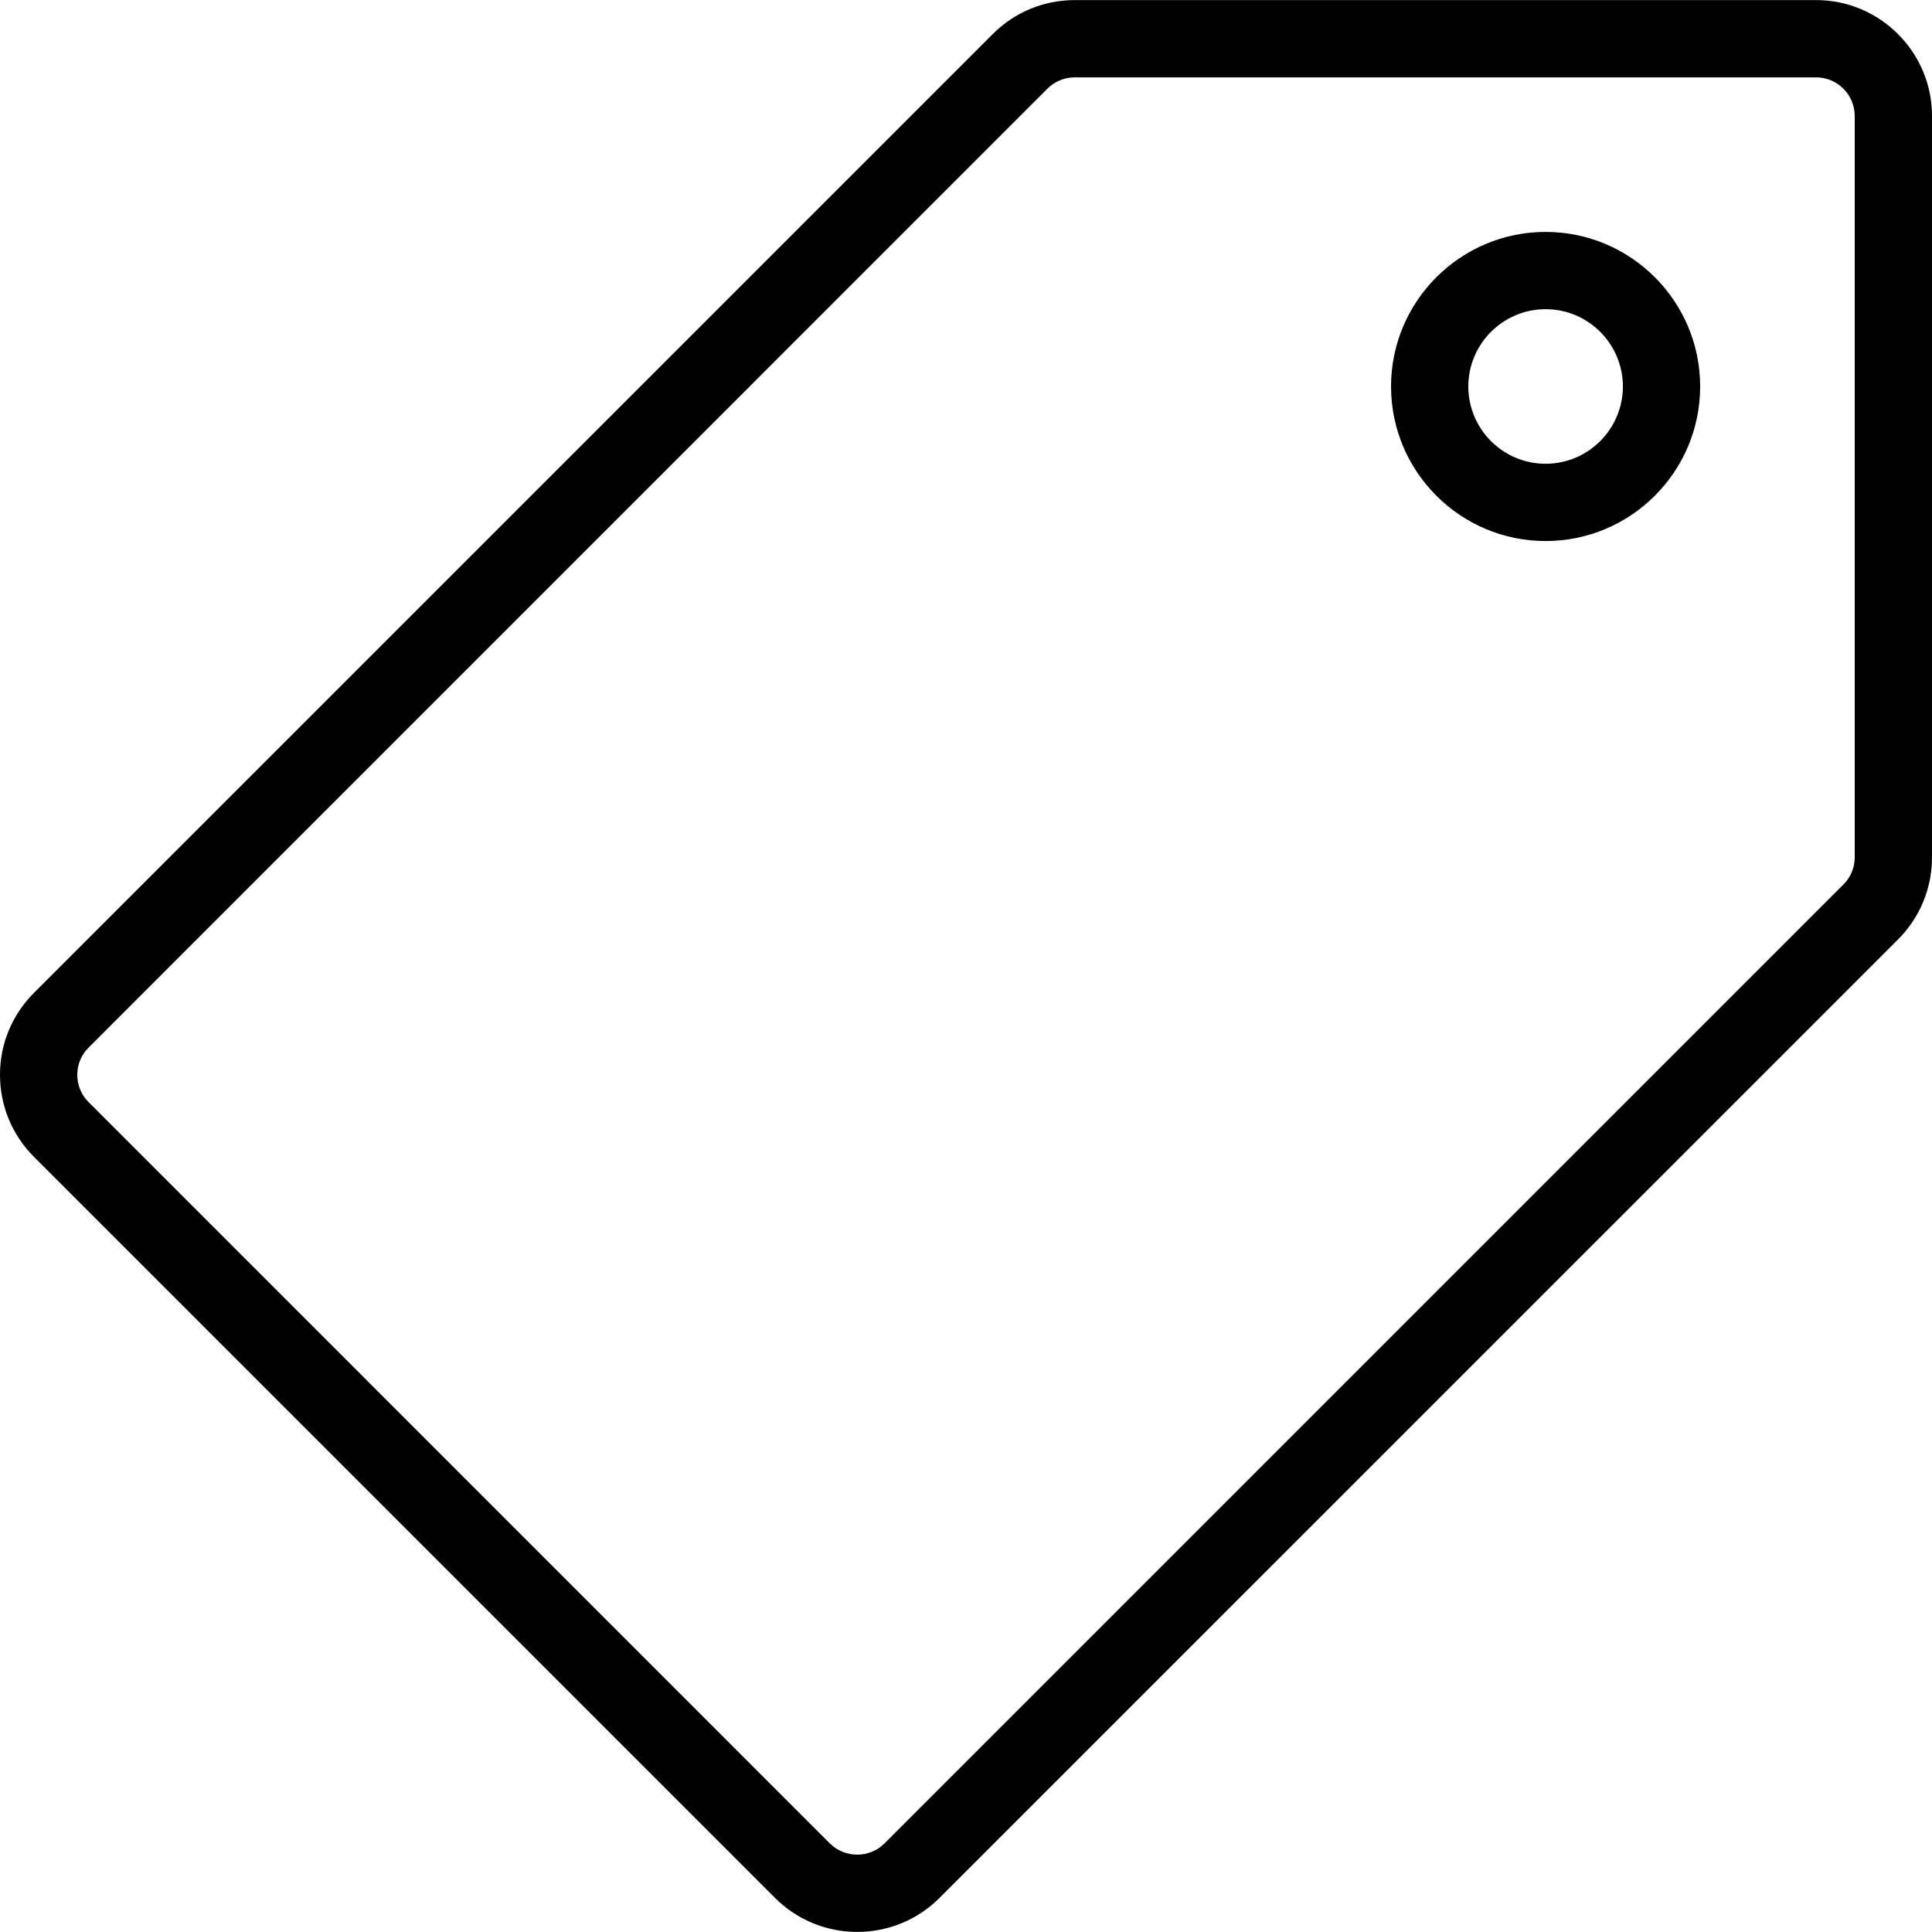 <svg xml:space="preserve" style="enable-background:new 0 0 512 512;" viewBox="0 0 512 512" y="0px" x="0px" xmlns:xlink="http://www.w3.org/1999/xlink" xmlns="http://www.w3.org/2000/svg" id="Capa_1" version="1.1">
<g transform="translate(1)">
	<g>
		<g>
			<path d="M480.28,0.021H283.856c-8.233,0-15.954,3.195-21.75,8.991L8.011,263.107C2.195,268.923-1,276.623-1,284.836
				c0,8.213,3.195,15.933,9.011,21.75l196.424,196.424c6.001,5.98,13.865,8.97,21.729,8.97c7.885,0,15.749-2.97,21.75-8.95
				l254.095-254.075c5.796-5.816,8.991-13.537,8.991-21.77V30.74C511,13.804,497.217,0.021,480.28,0.021z M490.52,227.185
				c0,2.744-1.065,5.325-3.031,7.25L233.414,488.509c-3.973,3.994-10.506,3.973-14.5,0.02L22.491,292.086
				c-1.946-1.925-3.011-4.506-3.011-7.25c0-2.724,1.065-5.304,3.011-7.229L276.586,23.491c1.925-1.925,4.506-2.99,7.25-2.99H480.28
				c5.632,0,10.24,4.588,10.24,10.24V227.185z"></path>
			<path d="M408.6,61.46c-22.589,0-40.96,18.371-40.96,40.96c0,22.589,18.371,40.96,40.96,40.96c22.589,0,40.96-18.371,40.96-40.96
				C449.56,79.831,431.189,61.46,408.6,61.46z M408.6,122.9c-11.305,0-20.48-9.195-20.48-20.48s9.175-20.48,20.48-20.48
				c11.305,0,20.48,9.195,20.48,20.48S419.905,122.9,408.6,122.9z"></path>
		</g>
	</g>
</g>
<g>
</g>
<g>
</g>
<g>
</g>
<g>
</g>
<g>
</g>
<g>
</g>
<g>
</g>
<g>
</g>
<g>
</g>
<g>
</g>
<g>
</g>
<g>
</g>
<g>
</g>
<g>
</g>
<g>
</g>
</svg>
